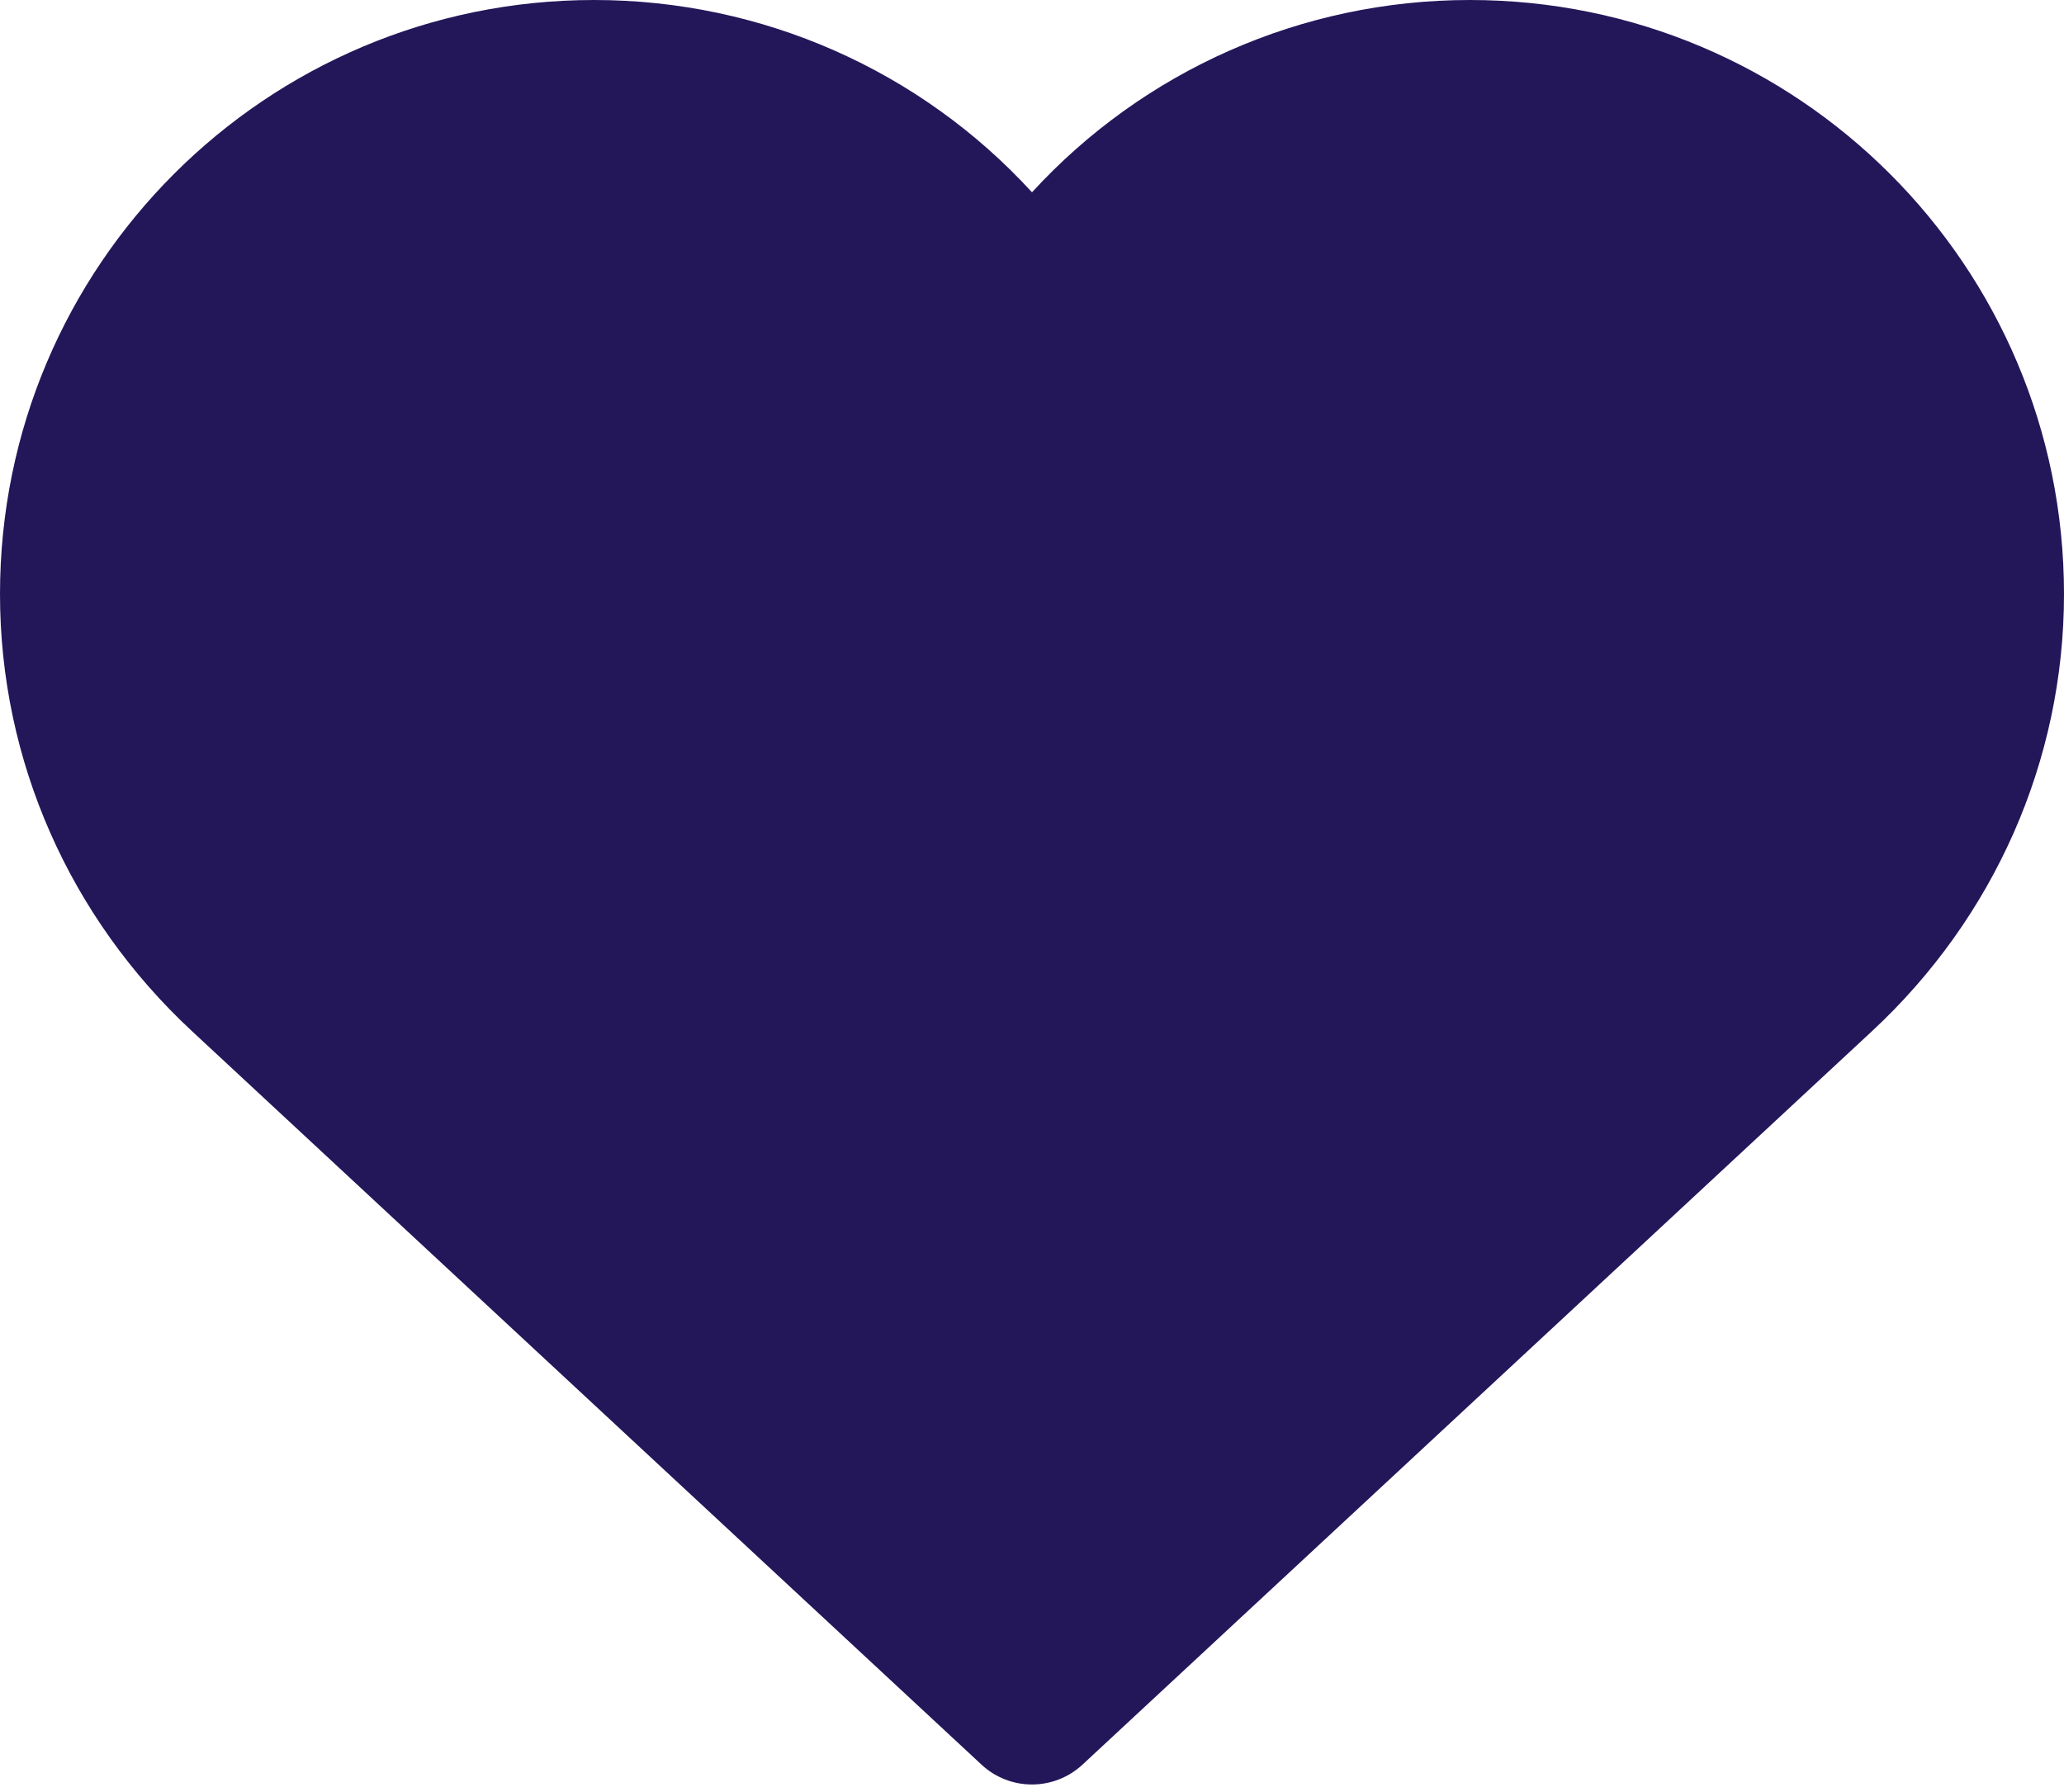 <svg width="38" height="33" viewBox="0 0 38 33" fill="none" xmlns="http://www.w3.org/2000/svg">
<path fill-rule="evenodd" clip-rule="evenodd" d="M19 3.541C21.052 1.302 23.962 0 27.061 0C33.105 0 38 4.895 38 10.939C38 14.012 36.712 16.901 34.466 18.988L19.931 32.494C19.404 32.983 18.593 32.983 18.069 32.494L3.534 18.988C1.288 16.901 0 14.015 0 10.939C0 4.895 4.895 0 10.939 0C14.038 0 16.948 1.3 19 3.541H19Z" fill="#23175A"/>
</svg>
